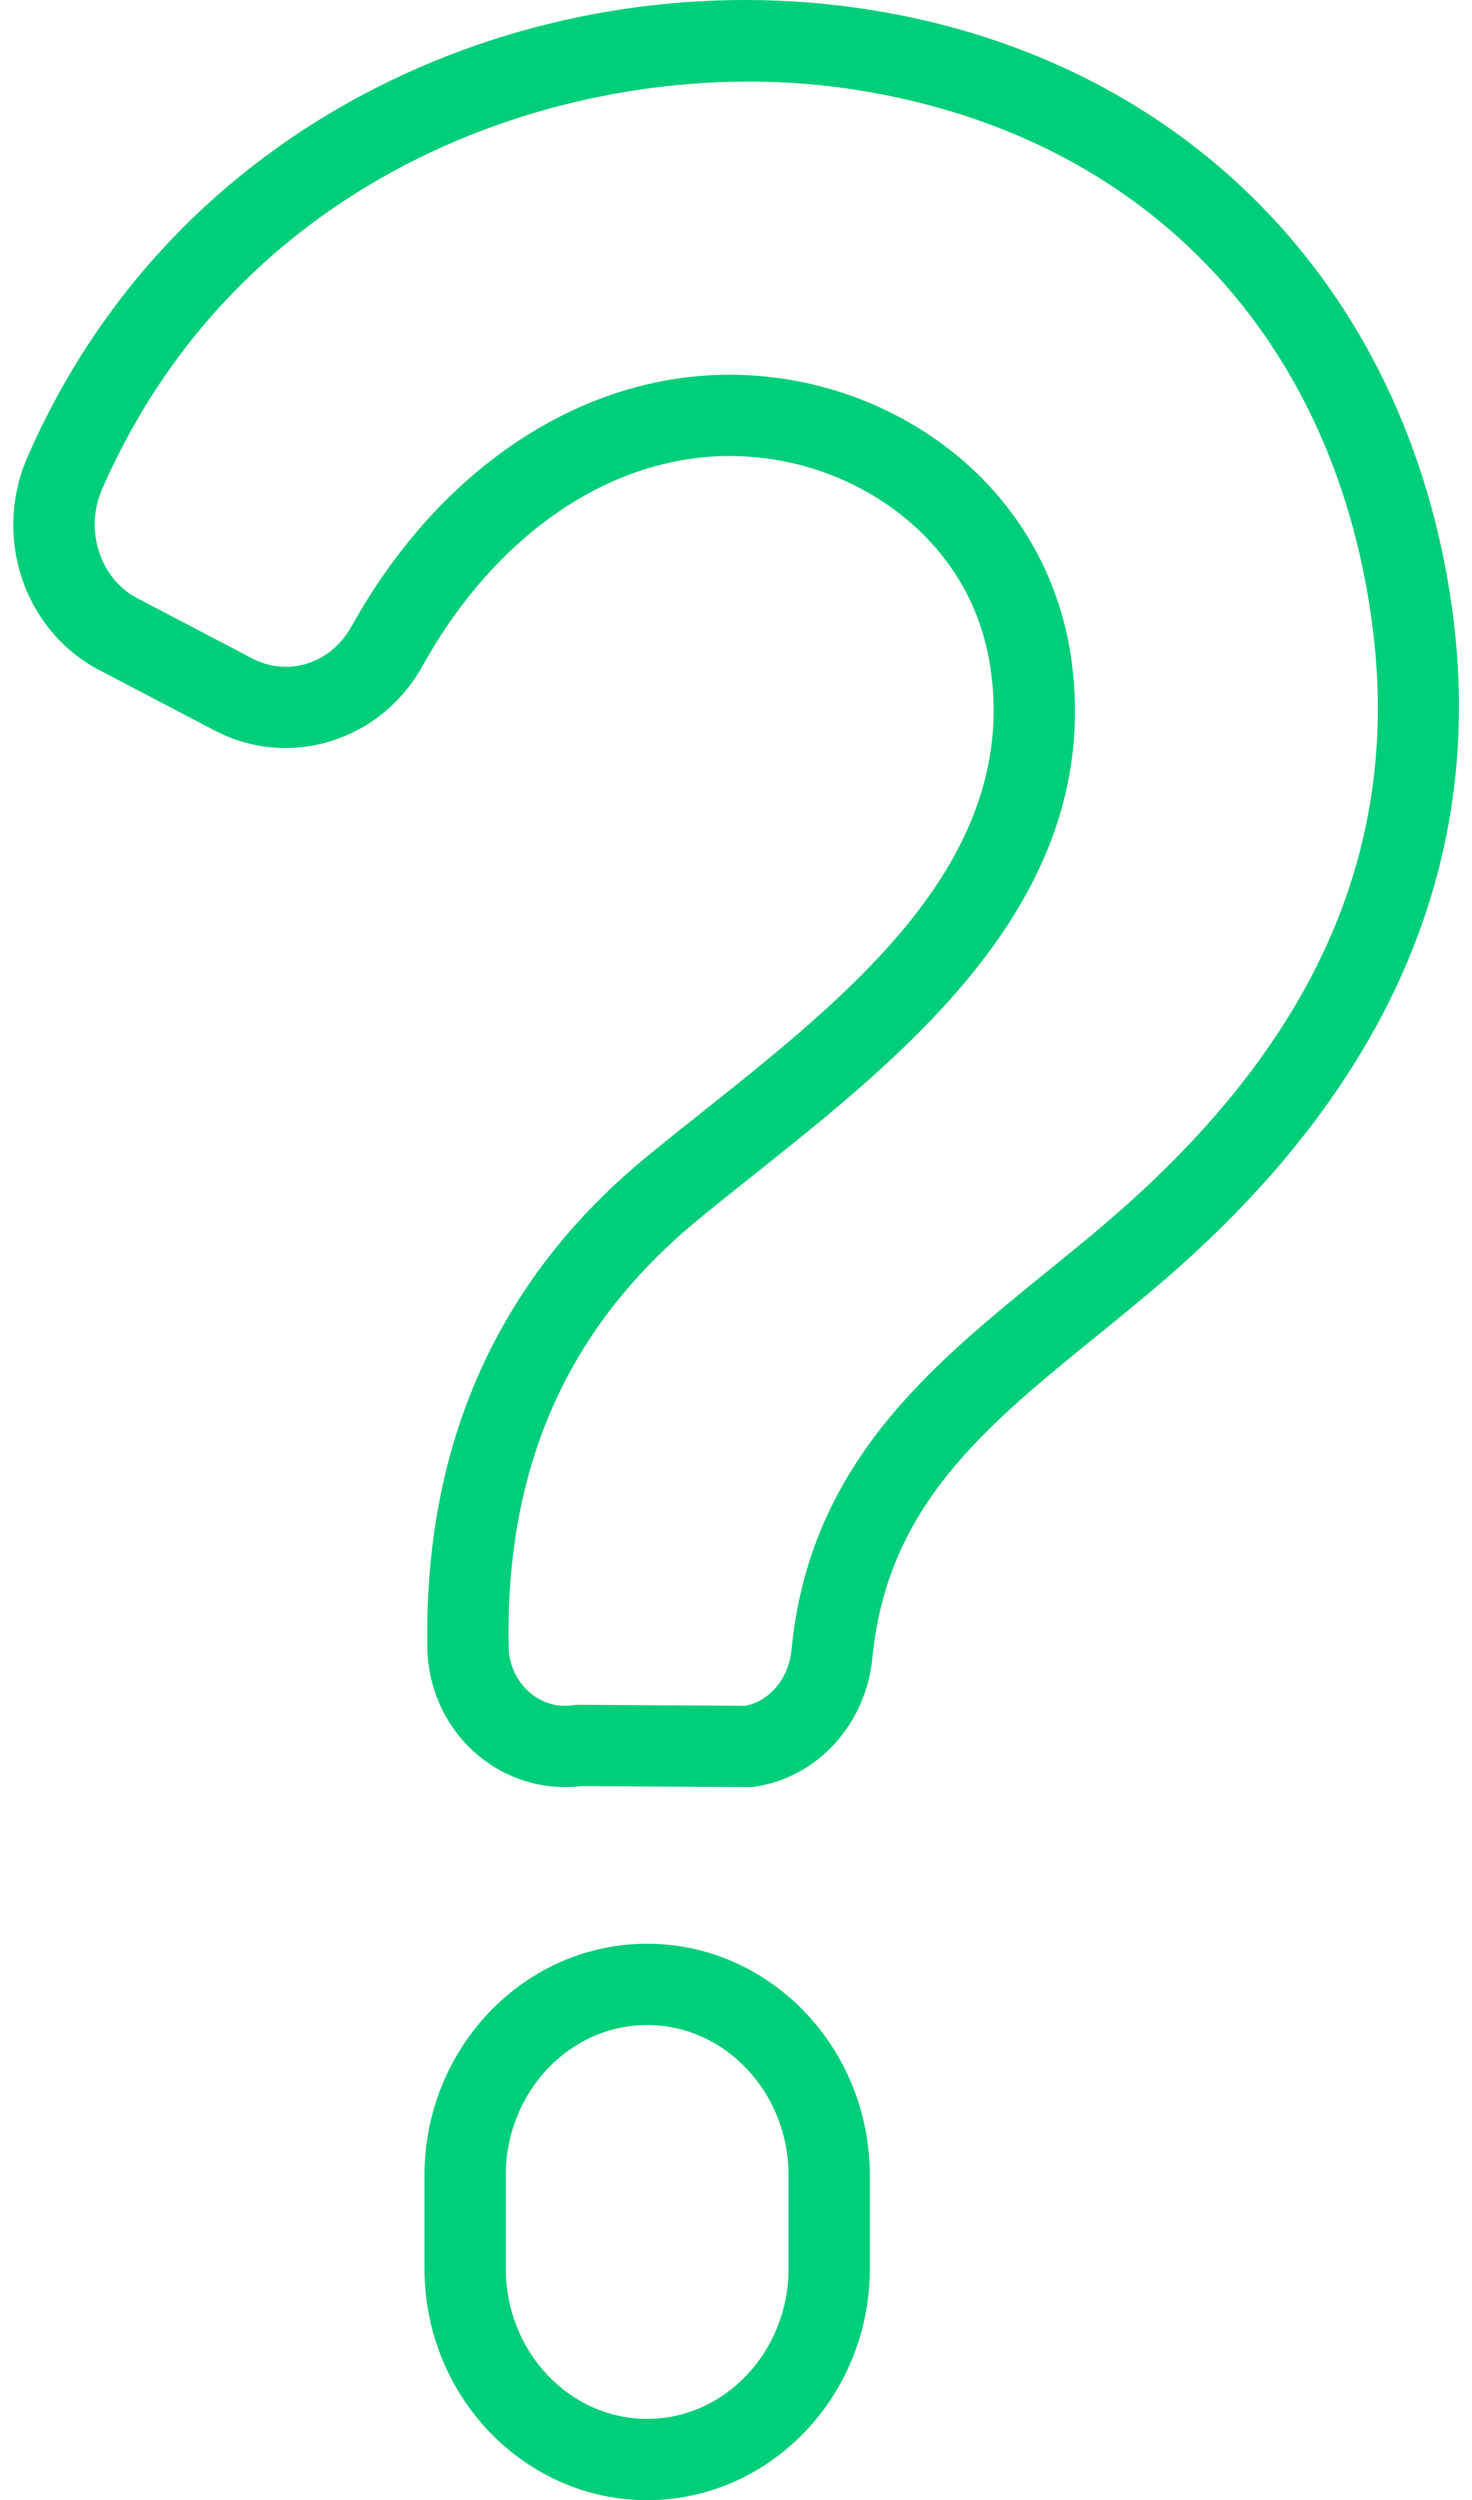 <svg width="53" height="90" viewBox="0 0 53 90" fill="none" xmlns="http://www.w3.org/2000/svg">
<path d="M23.301 90C18.88 90 15.283 86.258 15.283 81.658V78.312C15.283 73.712 18.88 69.97 23.301 69.97C27.721 69.97 31.318 73.713 31.318 78.312V81.658C31.319 86.258 27.722 90 23.301 90ZM23.301 72.896C20.493 72.896 18.209 75.326 18.209 78.312V81.658C18.209 84.644 20.493 87.074 23.301 87.074C26.109 87.074 28.393 84.644 28.393 81.658V78.312C28.393 75.326 26.109 72.896 23.301 72.896ZM26.965 64.331C26.962 64.331 26.959 64.331 26.957 64.331L20.924 64.295C19.589 64.459 18.236 64.052 17.193 63.169C16.073 62.222 15.416 60.826 15.388 59.338C15.253 52.032 17.894 46.09 23.238 41.679C23.901 41.132 24.588 40.585 25.316 40.006C30.608 35.796 36.608 31.023 35.681 24.172C35.282 21.219 33.61 19.405 32.276 18.403C30.164 16.816 27.442 16.132 24.811 16.523C21.035 17.085 17.541 19.791 15.228 23.945L15.205 23.985C13.698 26.687 10.412 27.701 7.724 26.294L3.577 24.122C0.871 22.705 -0.267 19.338 0.988 16.457C3.523 10.635 7.881 6.028 13.59 3.136C18.837 0.478 24.941 -0.539 30.779 0.272C42.459 1.896 50.703 10.218 52.294 21.989C53.491 30.839 50.136 38.826 42.323 45.725C41.404 46.537 40.451 47.31 39.529 48.058C35.456 51.364 31.939 54.219 31.412 59.67C31.179 62.069 29.44 63.979 27.181 64.315C27.11 64.326 27.037 64.331 26.965 64.331ZM26.268 13.49C29.052 13.49 31.804 14.389 34.033 16.064C36.549 17.954 38.163 20.694 38.58 23.78C39.728 32.278 32.746 37.832 27.136 42.295C26.419 42.865 25.742 43.404 25.1 43.934C20.413 47.803 18.193 52.824 18.313 59.283C18.325 59.93 18.605 60.532 19.082 60.935C19.521 61.307 20.065 61.465 20.615 61.384C20.689 61.373 20.766 61.365 20.839 61.368L26.845 61.405C27.726 61.225 28.4 60.41 28.499 59.388C29.144 52.718 33.486 49.194 37.685 45.787C38.583 45.057 39.513 44.304 40.386 43.532C47.52 37.232 50.467 30.313 49.395 22.38C47.966 11.808 40.856 4.627 30.376 3.169C21.107 1.881 8.795 5.854 3.67 17.625C3.036 19.081 3.603 20.833 4.934 21.53L9.081 23.702C10.375 24.379 11.909 23.888 12.65 22.56L12.672 22.521C15.431 17.568 19.699 14.327 24.38 13.629C25.007 13.536 25.639 13.49 26.268 13.49Z" fill="#00CE78"/>
</svg>
